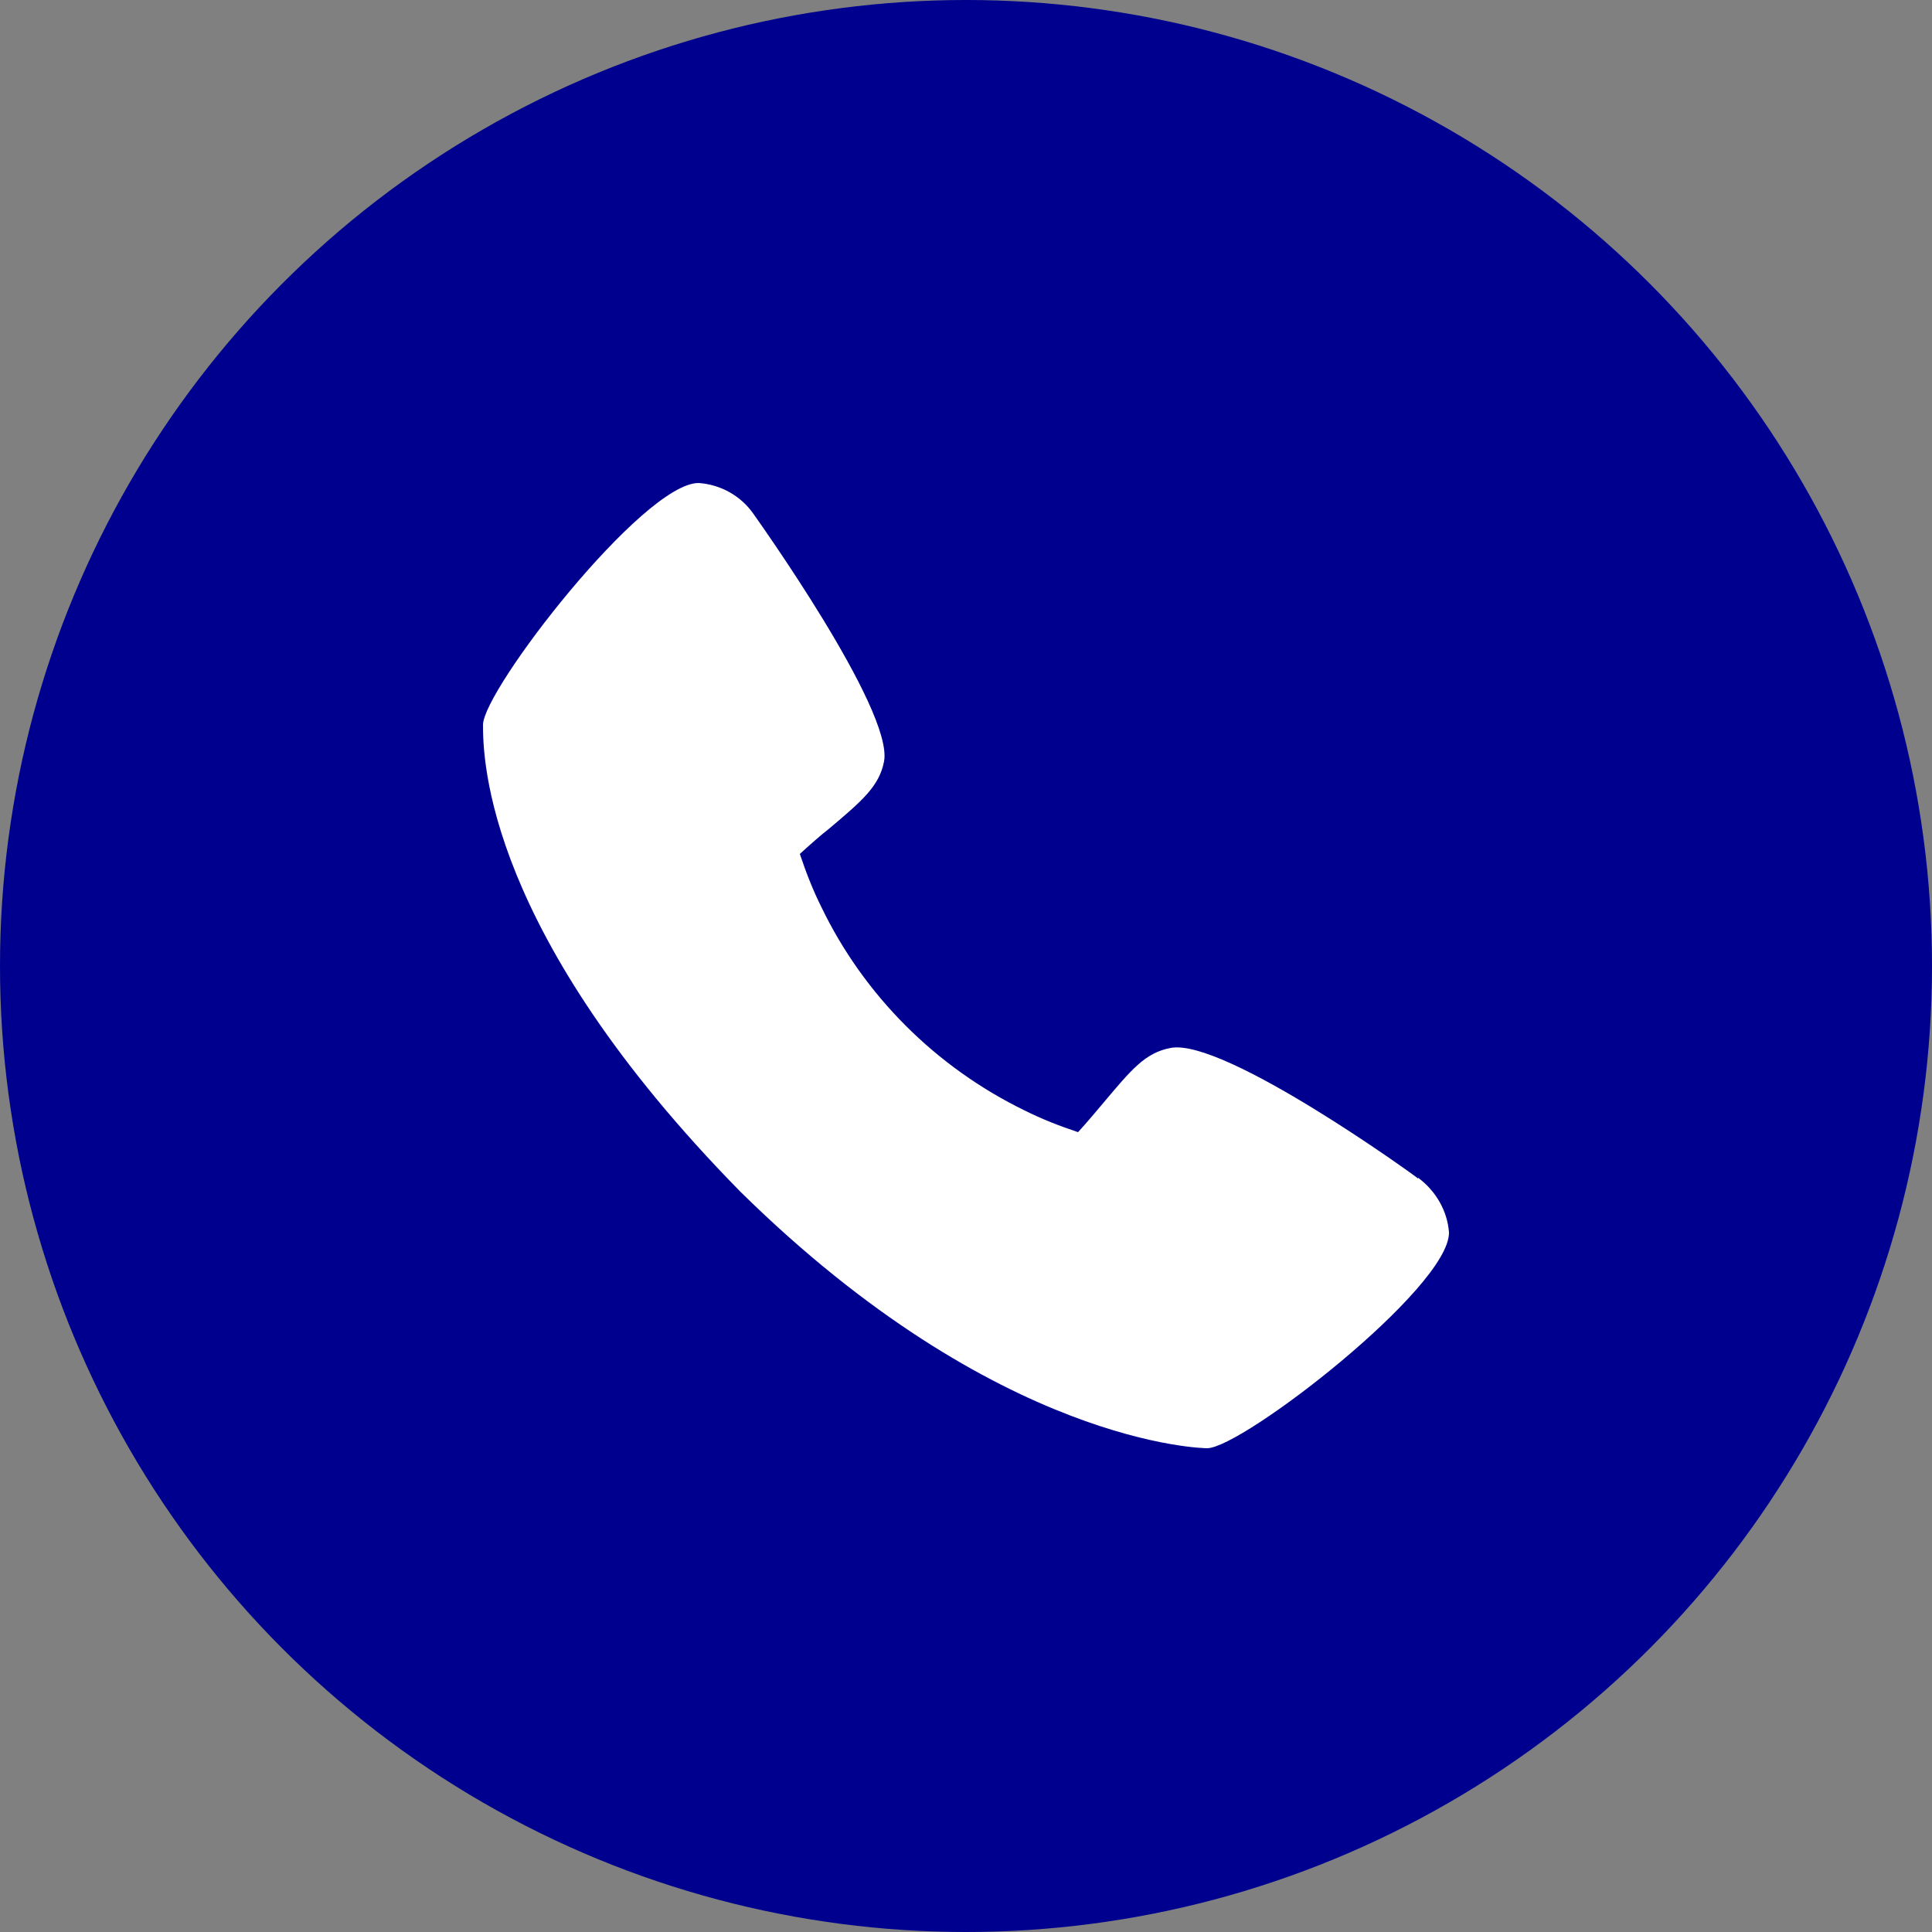 <?xml version="1.0" encoding="UTF-8"?>
<svg xmlns="http://www.w3.org/2000/svg" version="1.1" viewBox="0 0 250 250">
  <rect x="0" y="0" width="250" height="250" fill="#808080" stroke="none"/>
  <defs>
    <style>
      .cls-1 {
        fill: #00008f;
      }

      .cls-2 {
        fill: #fff;
      }
    </style>
  </defs>
  <!-- Generator: Adobe Illustrator 28.7.7, SVG Export Plug-In . SVG Version: 1.2.0 Build 194)  -->
  <g>
    <g id="Capa_1">
      <g>
        <circle class="cls-1" cx="125" cy="125" r="125"/>
        <path class="cls-2" d="M183.5,152.5c-.3-.3-25.1-18.2-32-16.9-3.3.6-5.1,2.8-8.8,7.2-.6.7-2,2.4-3.2,3.7-2.4-.8-4.7-1.7-6.9-2.8-11.5-5.6-20.8-14.9-26.3-26.3-1.1-2.2-2-4.5-2.8-6.9,1.2-1.1,2.9-2.6,3.7-3.2,4.4-3.7,6.6-5.6,7.2-8.8,1.2-6.7-16.7-31.7-16.9-32-1.6-2.3-4.2-3.8-7.1-4-7.2,0-27.9,26.8-27.9,31.3s.4,26.9,33.3,60.4c33.4,32.9,60.1,33.2,60.4,33.2,4.5,0,31.3-20.7,31.3-27.9-.2-2.8-1.7-5.4-4-7.1h0Z"/>
      </g>
    </g>
  </g>
</svg>